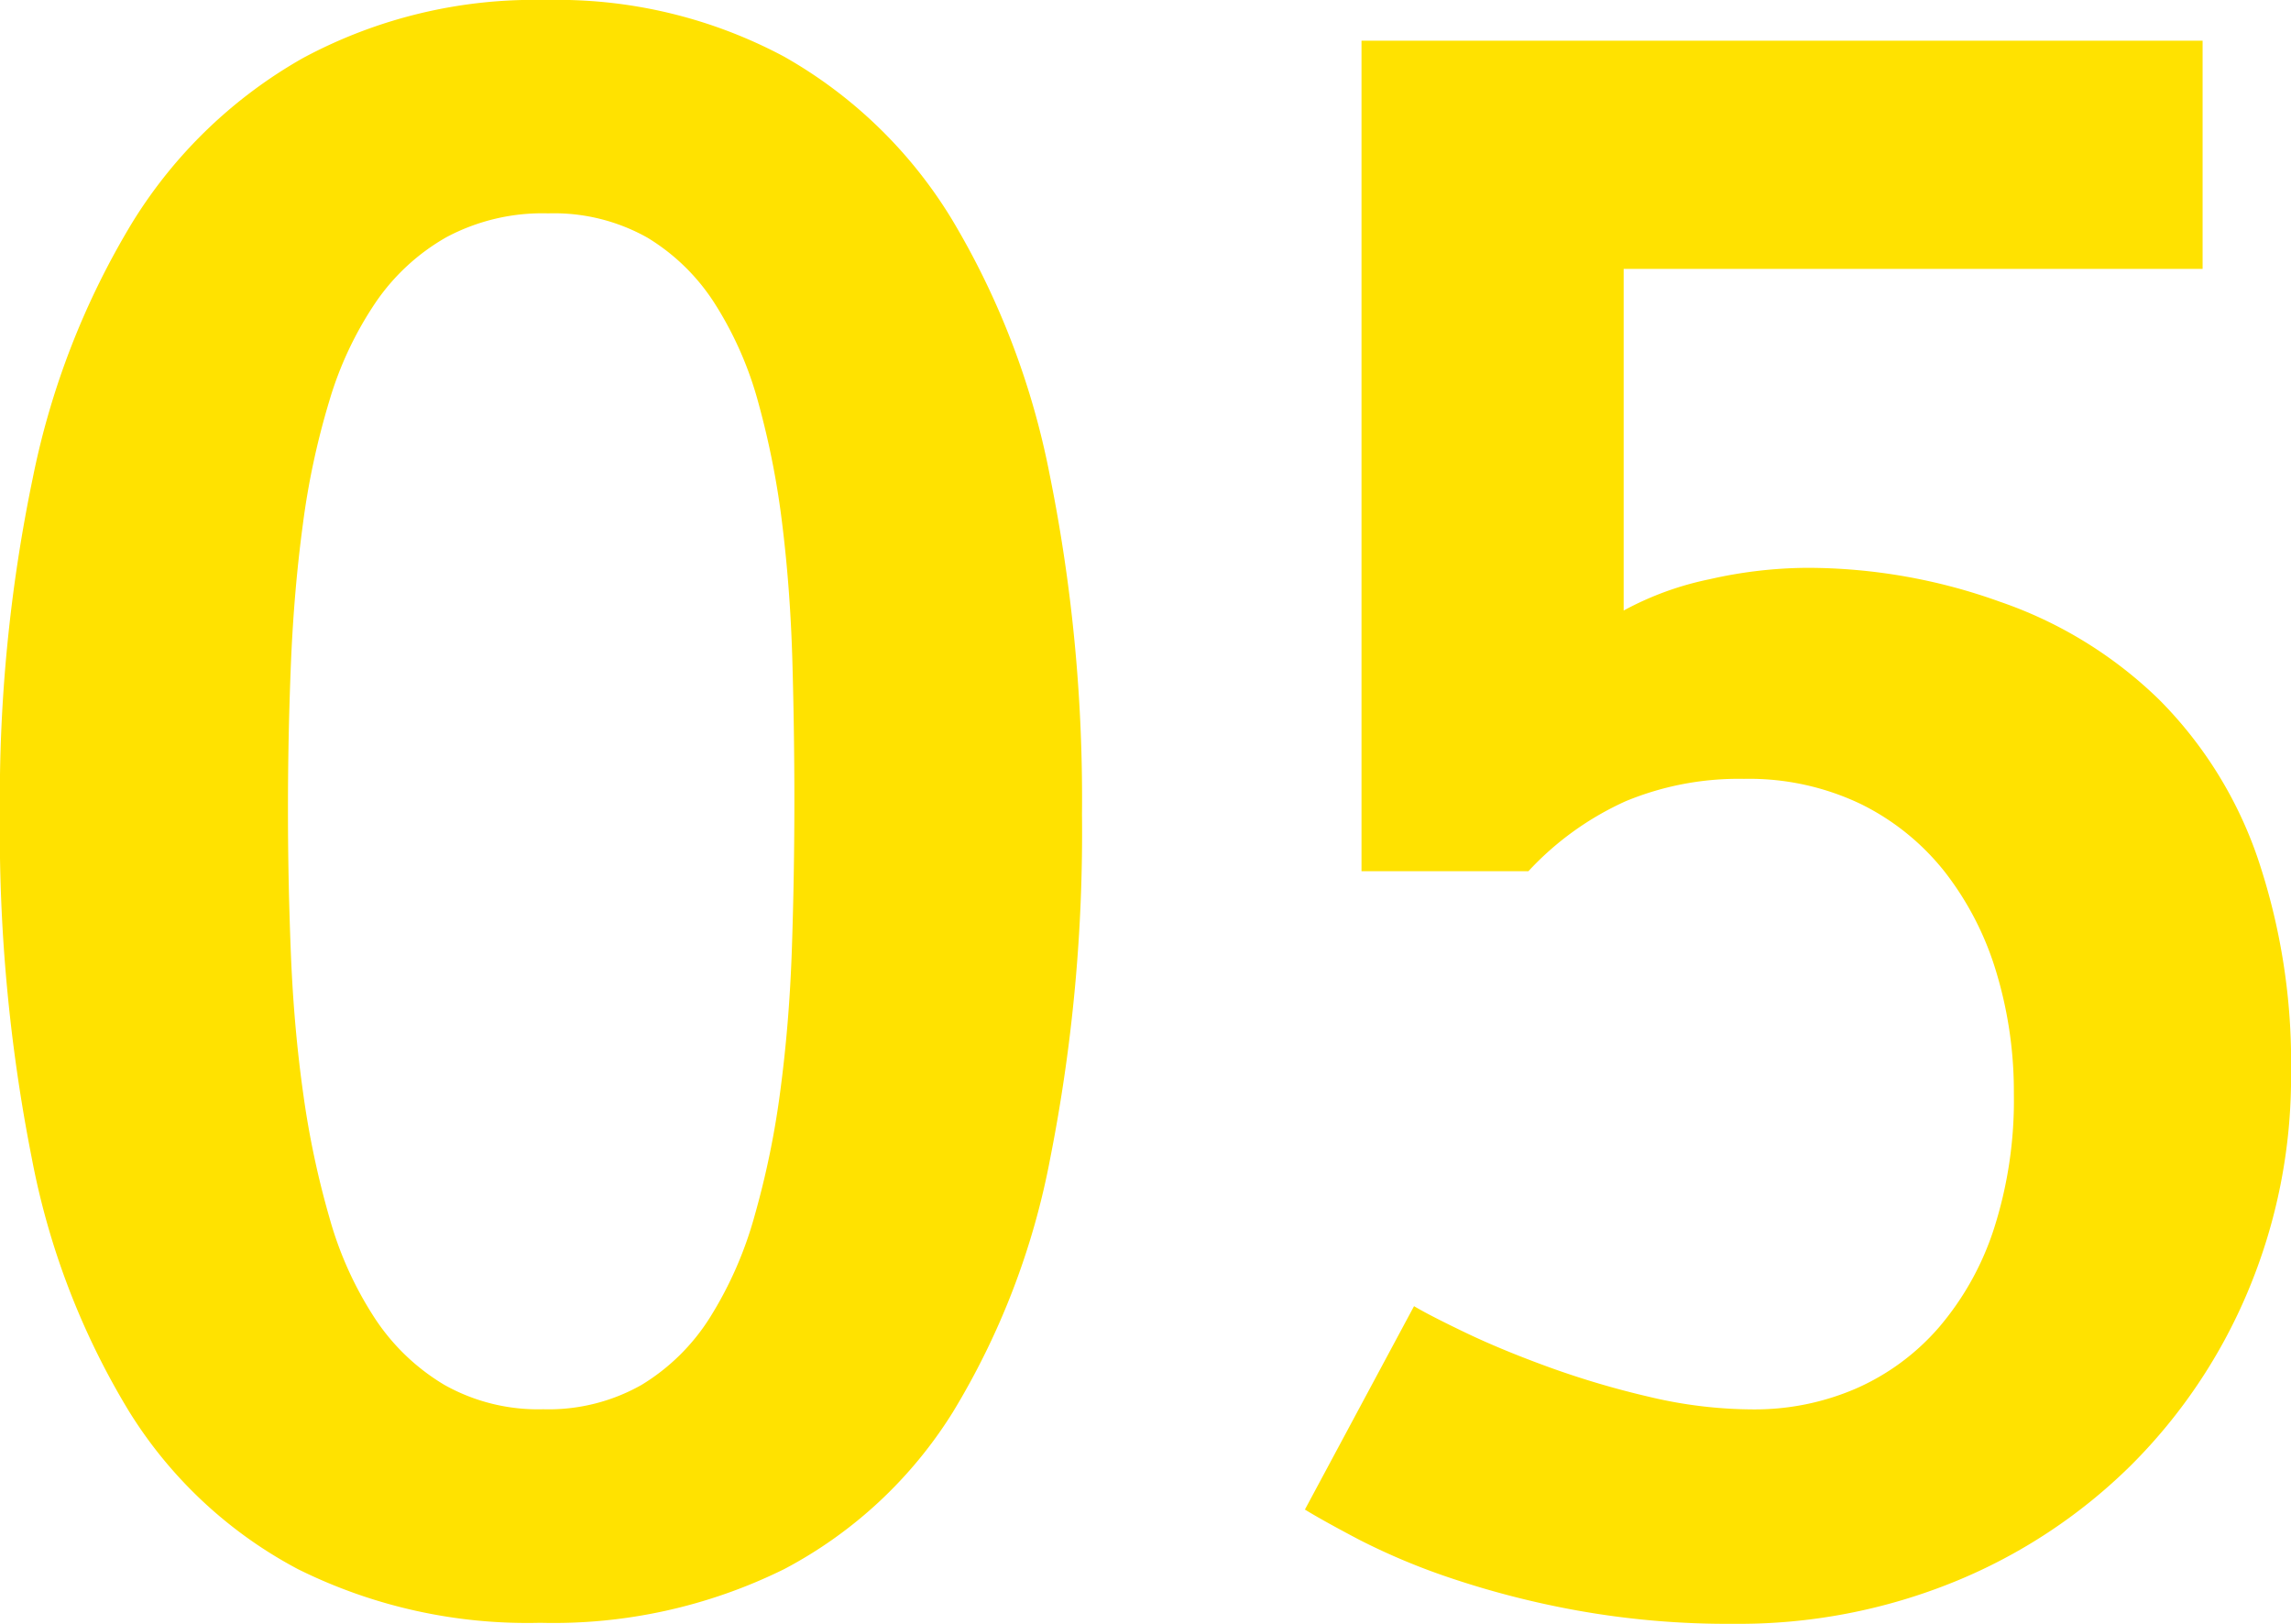 <svg xmlns="http://www.w3.org/2000/svg" width="46.185" height="32.732" viewBox="0 0 46.185 32.732">
  <path id="パス_400" data-name="パス 400" d="M1.8-15.8a31.679,31.679,0,0,1,.661-6.747,16.027,16.027,0,0,1,2.012-5.165A9.586,9.586,0,0,1,7.908-31.02a9.842,9.842,0,0,1,4.9-1.171,9.692,9.692,0,0,1,4.8,1.141,9.331,9.331,0,0,1,3.373,3.263,15.924,15.924,0,0,1,1.982,5.165,32.868,32.868,0,0,1,.651,6.847,33.772,33.772,0,0,1-.641,6.937A15.3,15.3,0,0,1,21.01-3.724a8.875,8.875,0,0,1-3.4,3.163A10.493,10.493,0,0,1,12.692.521,10.386,10.386,0,0,1,7.808-.561,8.9,8.9,0,0,1,4.414-3.724,15.306,15.306,0,0,1,2.442-8.849,33.919,33.919,0,0,1,1.8-15.8ZM12.752-3.784a3.8,3.8,0,0,0,1.982-.49,4.2,4.2,0,0,0,1.381-1.361,7.72,7.72,0,0,0,.9-2.052,17.456,17.456,0,0,0,.521-2.542q.18-1.361.23-2.843t.05-2.983q0-1.381-.04-2.8t-.2-2.733a16.765,16.765,0,0,0-.48-2.462,7.231,7.231,0,0,0-.871-2A4.175,4.175,0,0,0,14.854-27.4a3.837,3.837,0,0,0-2-.49,4.111,4.111,0,0,0-2.052.48,4.29,4.29,0,0,0-1.431,1.321A7.165,7.165,0,0,0,8.438-24.1a15.482,15.482,0,0,0-.531,2.482q-.18,1.341-.24,2.8t-.06,2.943q0,1.461.06,2.933t.25,2.813a17.766,17.766,0,0,0,.531,2.5,7.251,7.251,0,0,0,.911,2.012,4.327,4.327,0,0,0,1.4,1.341A3.85,3.85,0,0,0,12.752-3.784ZM46.205-31.371v4.6H34.534v6.887a6.228,6.228,0,0,1,1.732-.631,9.05,9.05,0,0,1,1.972-.23,11.474,11.474,0,0,1,3.874.681,8.589,8.589,0,0,1,3.223,1.982,8.356,8.356,0,0,1,1.982,3.193,12.871,12.871,0,0,1,.671,4.314,11.148,11.148,0,0,1-.861,4.394,10.9,10.9,0,0,1-2.362,3.523A10.912,10.912,0,0,1,41.21-.31a11.515,11.515,0,0,1-4.454.851A17.155,17.155,0,0,1,33.583.27,18.069,18.069,0,0,1,31.05-.38a13.364,13.364,0,0,1-1.842-.771q-.741-.39-1.1-.611l2.2-4.1q.3.18,1.031.531t1.692.7a17.658,17.658,0,0,0,2.032.6,9.1,9.1,0,0,0,2.072.25,5.137,5.137,0,0,0,2.082-.42A4.715,4.715,0,0,0,40.89-5.435,5.811,5.811,0,0,0,42-7.427a8.473,8.473,0,0,0,.4-2.723,8.309,8.309,0,0,0-.35-2.432A6.159,6.159,0,0,0,41.02-14.6a4.921,4.921,0,0,0-1.7-1.381,5.216,5.216,0,0,0-2.362-.51,5.949,5.949,0,0,0-2.382.45,6.078,6.078,0,0,0-1.962,1.411H29.249V-31.371Z" transform="translate(-1.802 32.191)" fill="#ffe200"/>
</svg>
